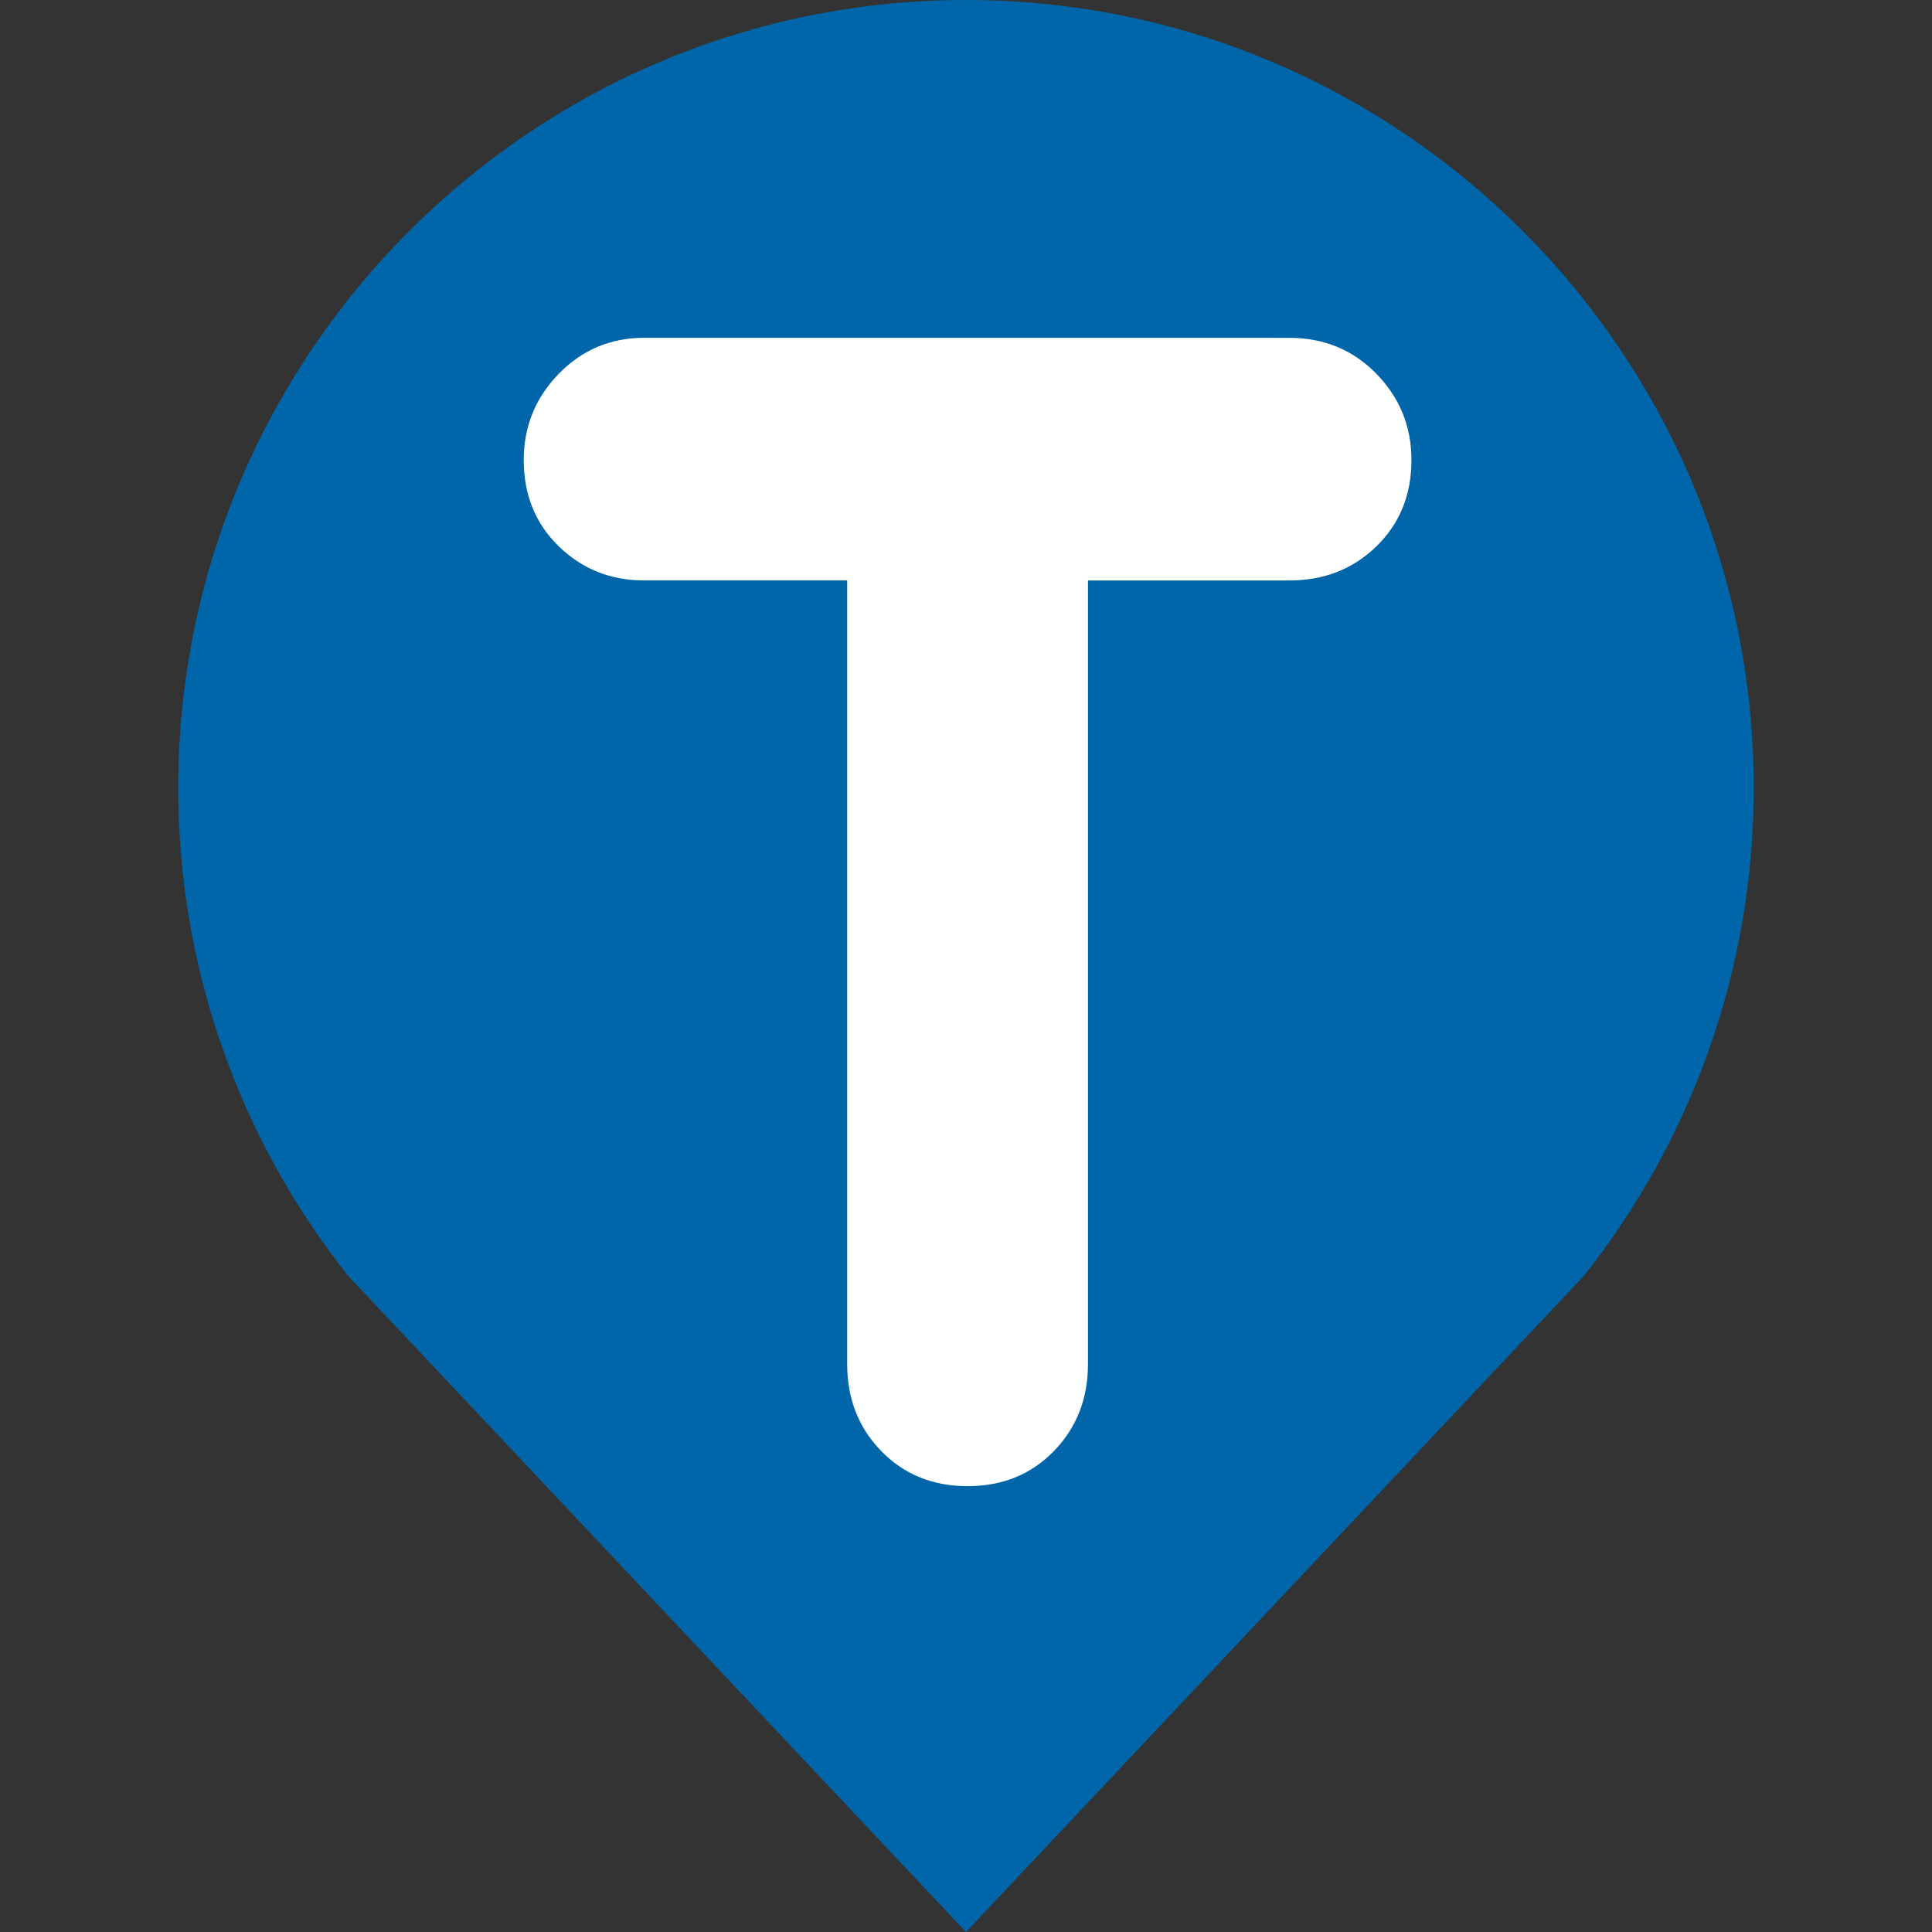 <?xml version="1.0" encoding="UTF-8" standalone="no"?>
<!-- Created with Inkscape (http://www.inkscape.org/) -->

<svg
   xmlns:dc="http://purl.org/dc/elements/1.1/"
   xmlns:cc="http://creativecommons.org/ns#"
   xmlns:rdf="http://www.w3.org/1999/02/22-rdf-syntax-ns#"
   xmlns:svg="http://www.w3.org/2000/svg"
   xmlns="http://www.w3.org/2000/svg"
   xmlns:sodipodi="http://sodipodi.sourceforge.net/DTD/sodipodi-0.dtd"
   xmlns:inkscape="http://www.inkscape.org/namespaces/inkscape"
   width="60mm"
   height="60mm"
   viewBox="0 0 60 60"
   version="1.1"
   id="svg8"
   inkscape:version="0.92.3 (2405546, 2018-03-11)"
   sodipodi:docname="logo.svg">
  <rect x="0" y="0" width="60" height="60" fill="#333333" stroke="none"/>
  <defs
     id="defs2">
    <clipPath
       id="clipPath16"
       clipPathUnits="userSpaceOnUse">
      <path
         inkscape:connector-curvature="0"
         id="path18"
         d="M 0,416 H 913 V 0 H 0 Z" />
    </clipPath>
    <clipPath
       id="clipPath176"
       clipPathUnits="userSpaceOnUse">
      <path
         inkscape:connector-curvature="0"
         id="path178"
         d="m 246.942,144.901 c -143.56,0 -148.169,-68.594 -148.169,-68.594 v 0 h 110.062 c -7.975,33.59 13.007,64.422 70.186,64.422 v 0 h 547.936 v 4.172 z" />
    </clipPath>
    <linearGradient
       id="linearGradient184"
       spreadMethod="pad"
       gradientTransform="matrix(728.184,0,0,-728.184,98.773,110.604)"
       gradientUnits="userSpaceOnUse"
       y2="0"
       x2="1"
       y1="0"
       x1="0">
      <stop
         id="stop186"
         offset="0"
         style="stop-opacity:1;stop-color:#cfd0d2" />
      <stop
         id="stop188"
         offset="0.616"
         style="stop-opacity:1;stop-color:#cfd0d2" />
      <stop
         id="stop190"
         offset="1"
         style="stop-opacity:1;stop-color:#ffffff" />
    </linearGradient>
    <clipPath
       id="clipPath198"
       clipPathUnits="userSpaceOnUse">
      <path
         inkscape:connector-curvature="0"
         id="path200"
         d="M 0,416 H 913 V 0 H 0 Z" />
    </clipPath>
  </defs>
  <sodipodi:namedview
     id="base"
     pagecolor="#ffffff"
     bordercolor="#666666"
     borderopacity="1.0"
     inkscape:pageopacity="0.0"
     inkscape:pageshadow="2"
     inkscape:zoom="2.8"
     inkscape:cx="-20.841448"
     inkscape:cy="106.18648"
     inkscape:document-units="mm"
     inkscape:current-layer="layer1"
     showgrid="false"
     inkscape:window-width="1877"
     inkscape:window-height="1025"
     inkscape:window-x="43"
     inkscape:window-y="27"
     inkscape:window-maximized="1"
     fit-margin-top="0"
     fit-margin-left="0"
     fit-margin-right="0"
     fit-margin-bottom="0" />
  <g
     inkscape:label="Capa 1"
     inkscape:groupmode="layer"
     id="layer1"
     transform="translate(-60.244,-55.355)">
    <g
       id="g834"
       transform="translate(5.535)">
      <path
         sodipodi:nodetypes="cscccsc"
         d="m 84.709,60.932 c -11.457,0 -20.778,8.935 -20.778,19.917 0,4.653 1.674,8.939 4.474,12.333 L 84.709,109.778 101.013,93.182 c 2.8,-3.394 4.474,-7.68 4.474,-12.333 0,-10.982 -9.321,-19.917 -20.778,-19.917"
         style="fill:#ffffff;fill-opacity:1;fill-rule:nonzero;stroke:none;stroke-width:0.275"
         id="path212-3"
         inkscape:connector-curvature="0" />
      <path
         d="m 94.748,65.847 c 1.079,0 1.981,0.373 2.707,1.117 0.726,0.745 1.088,1.637 1.088,2.679 0,1.08 -0.363,1.972 -1.088,2.679 -0.726,0.707 -1.628,1.06 -2.707,1.06 H 88.497 V 97.714 c 0,1.079 -0.354,1.981 -1.06,2.707 -0.707,0.726 -1.6,1.088 -2.679,1.088 -1.08,0 -1.973,-0.363 -2.679,-1.088 -0.708,-0.725 -1.06,-1.628 -1.06,-2.707 V 73.381 H 74.713 c -1.042,0 -1.925,-0.353 -2.651,-1.06 -0.726,-0.706 -1.088,-1.599 -1.088,-2.679 0,-1.041 0.363,-1.934 1.088,-2.679 0.726,-0.744 1.609,-1.117 2.651,-1.117 z M 84.709,55.355 c -13.49,0 -24.465,10.975 -24.465,24.465 0,5.715 1.971,10.98 5.268,15.149 L 84.709,115.355 103.905,94.969 c 3.297,-4.169 5.268,-9.434 5.268,-15.149 0,-13.49 -10.975,-24.465 -24.465,-24.465"
         style="fill:#0066a9;fill-opacity:1;fill-rule:nonzero;stroke:none;stroke-width:0.331"
         id="path212"
         inkscape:connector-curvature="0" />
    </g>
  </g>
</svg>
